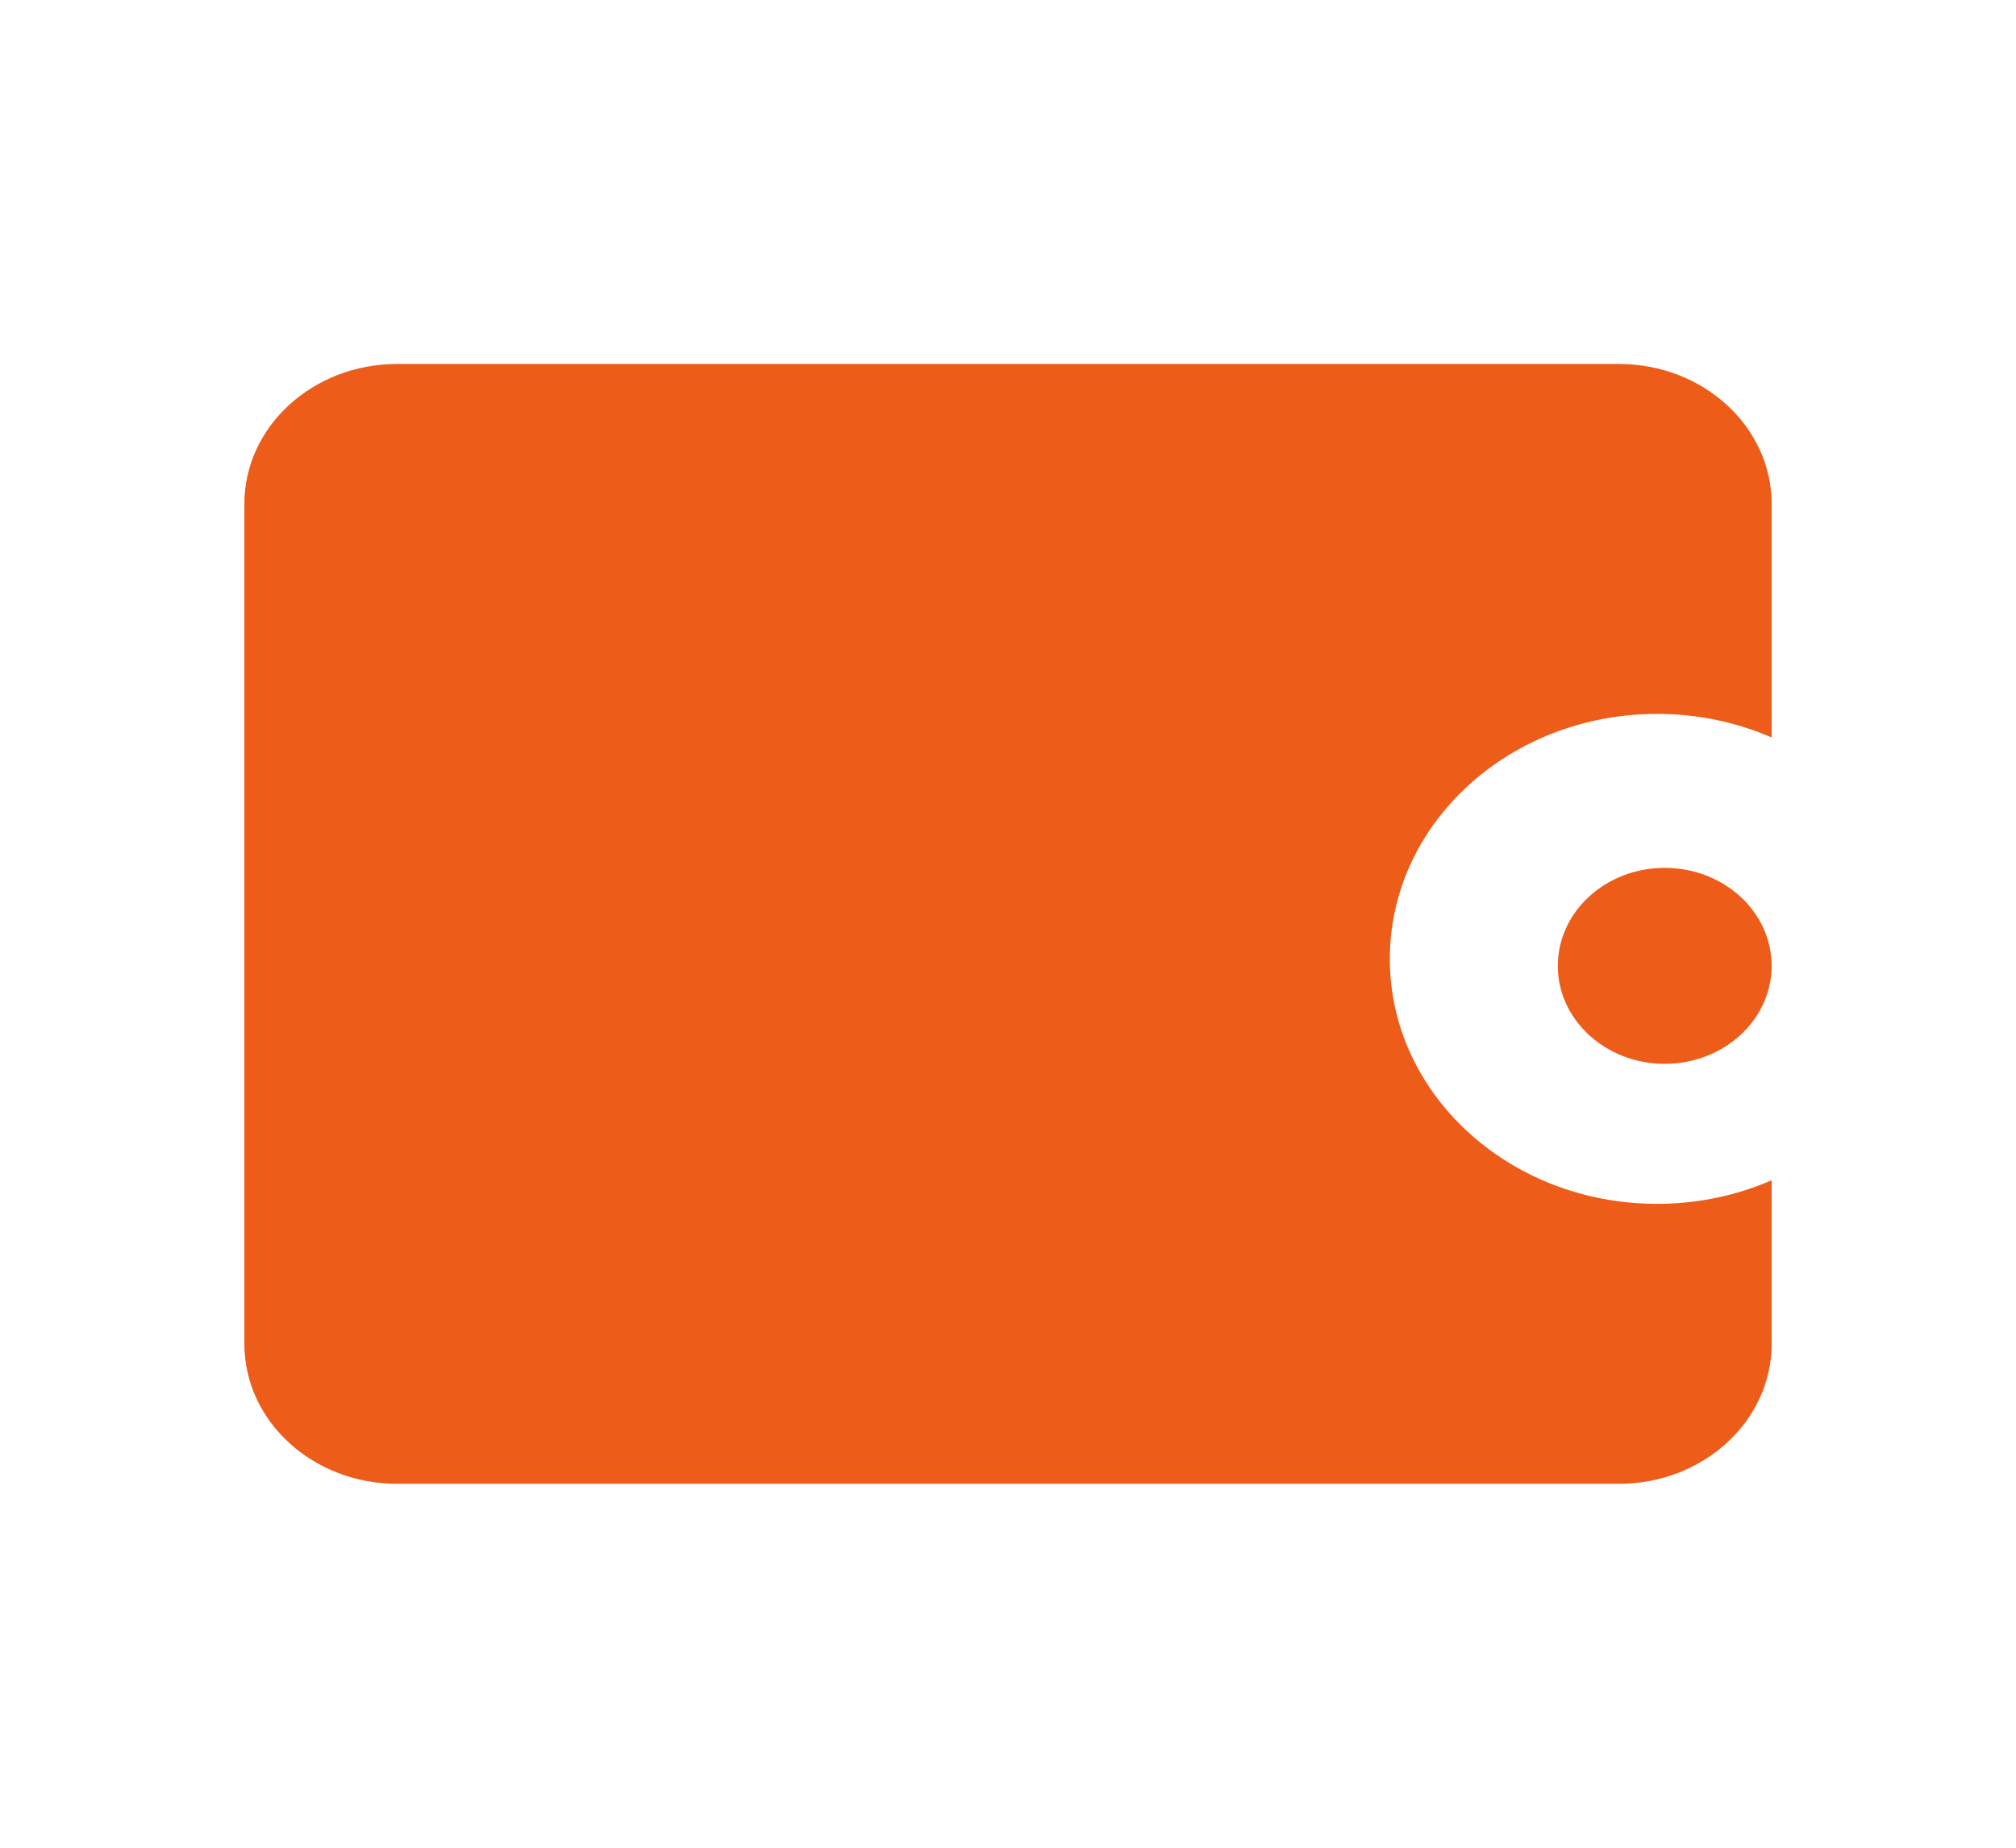 <svg width="60" height="55" viewBox="0 0 60 55" fill="none" xmlns="http://www.w3.org/2000/svg">
<path d="M49.545 31.666C51.303 31.666 52.727 30.36 52.727 28.75C52.727 27.139 51.303 25.833 49.545 25.833C47.788 25.833 46.364 27.139 46.364 28.75C46.364 30.36 47.788 31.666 49.545 31.666Z" fill="#ED5C18"/>
<path fill-rule="evenodd" clip-rule="evenodd" d="M52.727 21.952C51.694 21.502 50.538 21.25 49.318 21.25C44.925 21.25 41.364 24.515 41.364 28.542C41.364 32.569 44.925 35.834 49.318 35.834C50.538 35.834 51.694 35.582 52.727 35.132V40C52.727 42.301 50.692 44.167 48.182 44.167H11.818C9.308 44.167 7.273 42.301 7.273 40V15C7.273 12.699 9.308 10.834 11.818 10.834H48.182C50.692 10.834 52.727 12.699 52.727 15V21.952Z" fill="#ED5C18"/>
</svg>
